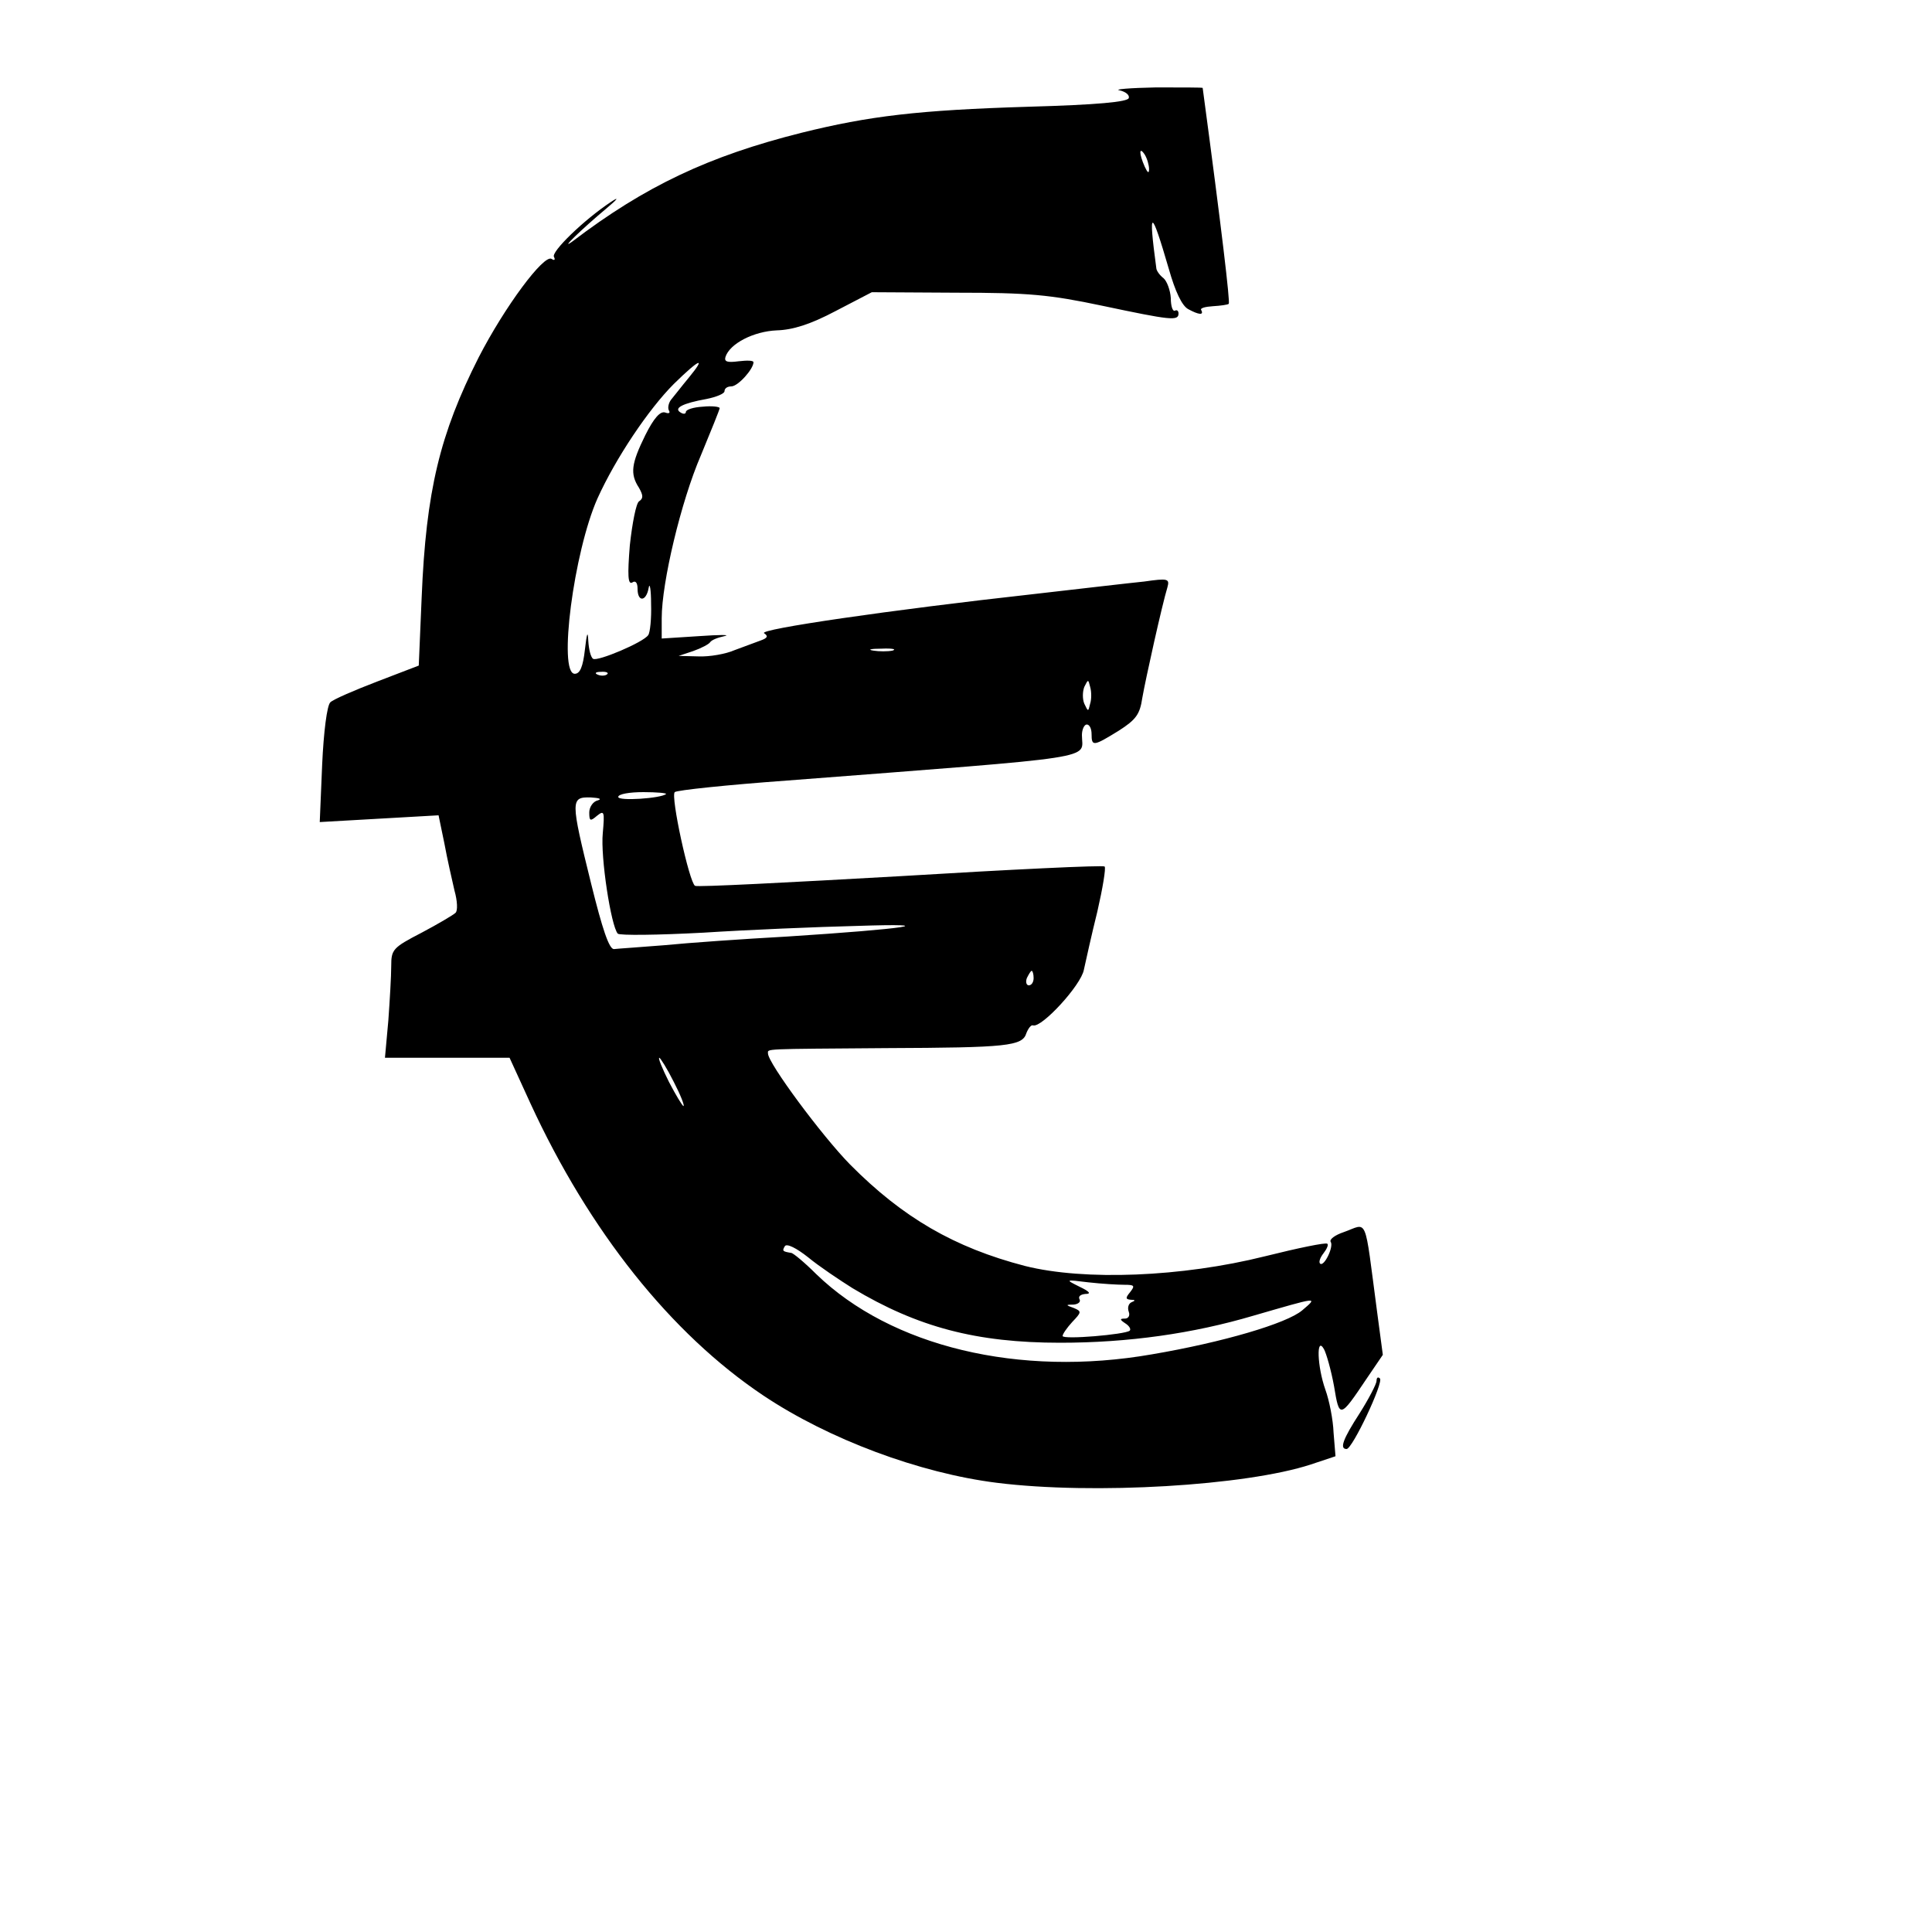<?xml version="1.0" standalone="no"?>
<!DOCTYPE svg PUBLIC "-//W3C//DTD SVG 20010904//EN"
 "http://www.w3.org/TR/2001/REC-SVG-20010904/DTD/svg10.dtd">
<svg version="1.0" xmlns="http://www.w3.org/2000/svg"
 width="400pt" height="400pt" viewBox="0 0 400 400"
 preserveAspectRatio="xMidYMid meet">
<g transform="translate(0,400) scale(0.1,-0.1)"
fill="#000000" stroke="none">
<path d="M2318 3813 c13 -3 21 -10 19 -16 -2 -8 -65 -14 -208 -18 -228 -7
-329 -19 -470 -54 -191 -48 -323 -110 -474 -225 -29 -21 22 28 70 68 24 20 28
26 10 14 -56 -37 -125 -104 -118 -114 3 -6 1 -8 -5 -4 -16 10 -97 -99 -151
-204 -80 -158 -109 -276 -118 -497 l-6 -141 -86 -33 c-47 -18 -91 -37 -97 -43
-7 -6 -14 -62 -17 -129 l-5 -119 123 7 123 7 12 -58 c6 -33 16 -76 21 -98 6
-21 7 -42 2 -46 -4 -4 -36 -23 -70 -41 -60 -31 -63 -35 -63 -69 0 -21 -3 -71
-6 -113 l-7 -77 129 0 129 0 43 -94 c122 -265 291 -477 482 -605 136 -91 324
-161 484 -181 200 -25 516 -6 650 38 l51 17 -4 49 c-1 27 -9 67 -17 89 -17 48
-19 112 -3 84 5 -9 15 -44 21 -77 11 -67 12 -67 67 15 l34 50 -12 90 c-27 203
-18 182 -69 164 -18 -6 -30 -15 -27 -20 7 -10 -14 -53 -22 -45 -3 3 0 12 7 21
7 9 11 18 8 20 -3 3 -61 -9 -129 -26 -172 -43 -374 -51 -497 -20 -146 38 -253
100 -362 210 -58 59 -170 210 -170 230 0 10 -14 9 245 11 250 1 282 4 290 31
4 10 10 18 14 16 18 -5 99 83 105 115 4 18 16 73 28 121 11 48 18 90 15 93 -3
3 -193 -6 -423 -20 -230 -13 -421 -23 -425 -20 -12 7 -51 186 -42 194 4 4 109
15 233 24 660 51 610 43 610 94 0 12 5 22 10 22 6 0 10 -9 10 -20 0 -26 4 -25
56 7 36 23 44 34 49 68 7 40 41 193 52 229 5 18 1 19 -48 12 -30 -3 -133 -15
-229 -26 -298 -33 -571 -73 -558 -81 9 -6 7 -10 -7 -15 -11 -4 -35 -13 -54
-20 -18 -8 -52 -14 -75 -13 l-41 1 30 10 c17 6 32 14 35 18 3 5 16 10 30 13
14 3 -10 3 -52 0 l-78 -5 0 42 c0 74 40 242 81 337 21 51 39 95 39 98 0 3 -16
5 -35 3 -19 -1 -35 -6 -35 -11 0 -4 -5 -5 -11 -1 -15 9 4 19 54 28 20 4 37 11
37 16 0 6 6 10 14 10 14 0 46 36 46 50 0 4 -14 4 -31 2 -23 -3 -30 -1 -27 9 9
28 59 53 106 55 33 1 69 12 122 40 l75 39 175 -1 c150 0 193 -4 302 -27 142
-30 158 -32 158 -16 0 5 -3 8 -7 6 -5 -3 -9 9 -9 26 -1 16 -8 35 -15 41 -8 6
-15 16 -15 21 -17 126 -11 125 26 -2 13 -46 27 -76 40 -83 22 -12 33 -13 27
-2 -3 4 8 7 24 8 16 1 31 3 33 5 3 3 -14 149 -54 447 0 1 -44 1 -97 1 -54 -1
-88 -4 -75 -6z m61 -163 c0 -10 -3 -8 -9 5 -12 27 -12 43 0 25 5 -8 9 -22 9
-30z m-953 -432 c-15 -18 -31 -39 -37 -46 -5 -7 -7 -17 -4 -22 3 -5 0 -7 -8
-4 -10 3 -23 -11 -41 -47 -29 -59 -32 -80 -13 -109 9 -16 9 -22 0 -28 -6 -4
-14 -45 -19 -91 -5 -62 -4 -82 5 -77 7 5 11 -1 11 -13 0 -28 18 -27 23 2 2 12
5 -3 5 -33 1 -30 -2 -60 -6 -65 -10 -15 -105 -55 -114 -49 -5 3 -9 20 -10 37
-1 22 -3 17 -7 -18 -4 -35 -10 -50 -21 -50 -35 0 -2 253 47 363 38 84 106 185
158 237 54 53 68 58 31 13z m422 -565 c-10 -2 -28 -2 -40 0 -13 2 -5 4 17 4
22 1 32 -1 23 -4z m-591 -49 c-3 -3 -12 -4 -19 -1 -8 3 -5 6 6 6 11 1 17 -2
13 -5z m1000 -61 c-4 -17 -4 -17 -12 0 -4 9 -4 25 0 35 8 16 8 16 12 0 3 -10
3 -26 0 -35z m-878 -187 c-11 -9 -99 -15 -99 -6 0 6 23 10 52 10 28 0 49 -2
47 -4z m-141 -13 c-10 -2 -18 -14 -18 -25 0 -18 2 -19 16 -7 15 12 16 9 12
-36 -5 -49 17 -192 31 -208 4 -4 83 -3 177 2 93 6 237 12 319 14 181 6 103 -6
-145 -22 -91 -5 -205 -13 -255 -18 -49 -4 -96 -7 -104 -8 -10 0 -24 42 -47
135 -43 174 -43 180 -1 179 17 -1 24 -3 15 -6z m902 -368 c0 -8 -4 -15 -10
-15 -5 0 -7 7 -4 15 4 8 8 15 10 15 2 0 4 -7 4 -15z m-745 -215 c14 -27 23
-50 20 -50 -2 0 -16 23 -30 50 -14 28 -23 50 -20 50 2 0 16 -22 30 -50z m370
-427 c135 -81 257 -113 430 -113 141 0 275 19 400 56 135 39 135 40 101 11
-32 -27 -164 -66 -311 -91 -275 -48 -540 16 -695 166 -24 24 -48 44 -52 44
-18 3 -19 4 -13 14 4 6 24 -4 48 -23 23 -19 65 -47 92 -64z m563 7 c21 0 22
-2 12 -15 -10 -12 -10 -15 1 -16 10 0 10 -2 2 -5 -7 -3 -9 -12 -6 -20 3 -8 -1
-14 -8 -14 -11 0 -11 -2 1 -10 8 -5 12 -12 9 -15 -9 -8 -139 -19 -139 -11 0 4
9 17 20 29 19 20 20 22 3 29 -17 6 -17 7 0 7 10 1 15 6 12 11 -3 6 2 10 12 11
13 0 9 5 -12 15 -30 15 -30 15 19 9 27 -3 60 -5 74 -5z"/>
<path d="M2850 1141 c0 -6 -16 -37 -35 -67 -35 -54 -42 -74 -27 -74 12 0 77
138 69 146 -4 4 -7 2 -7 -5z"/>
</g>
</svg>
